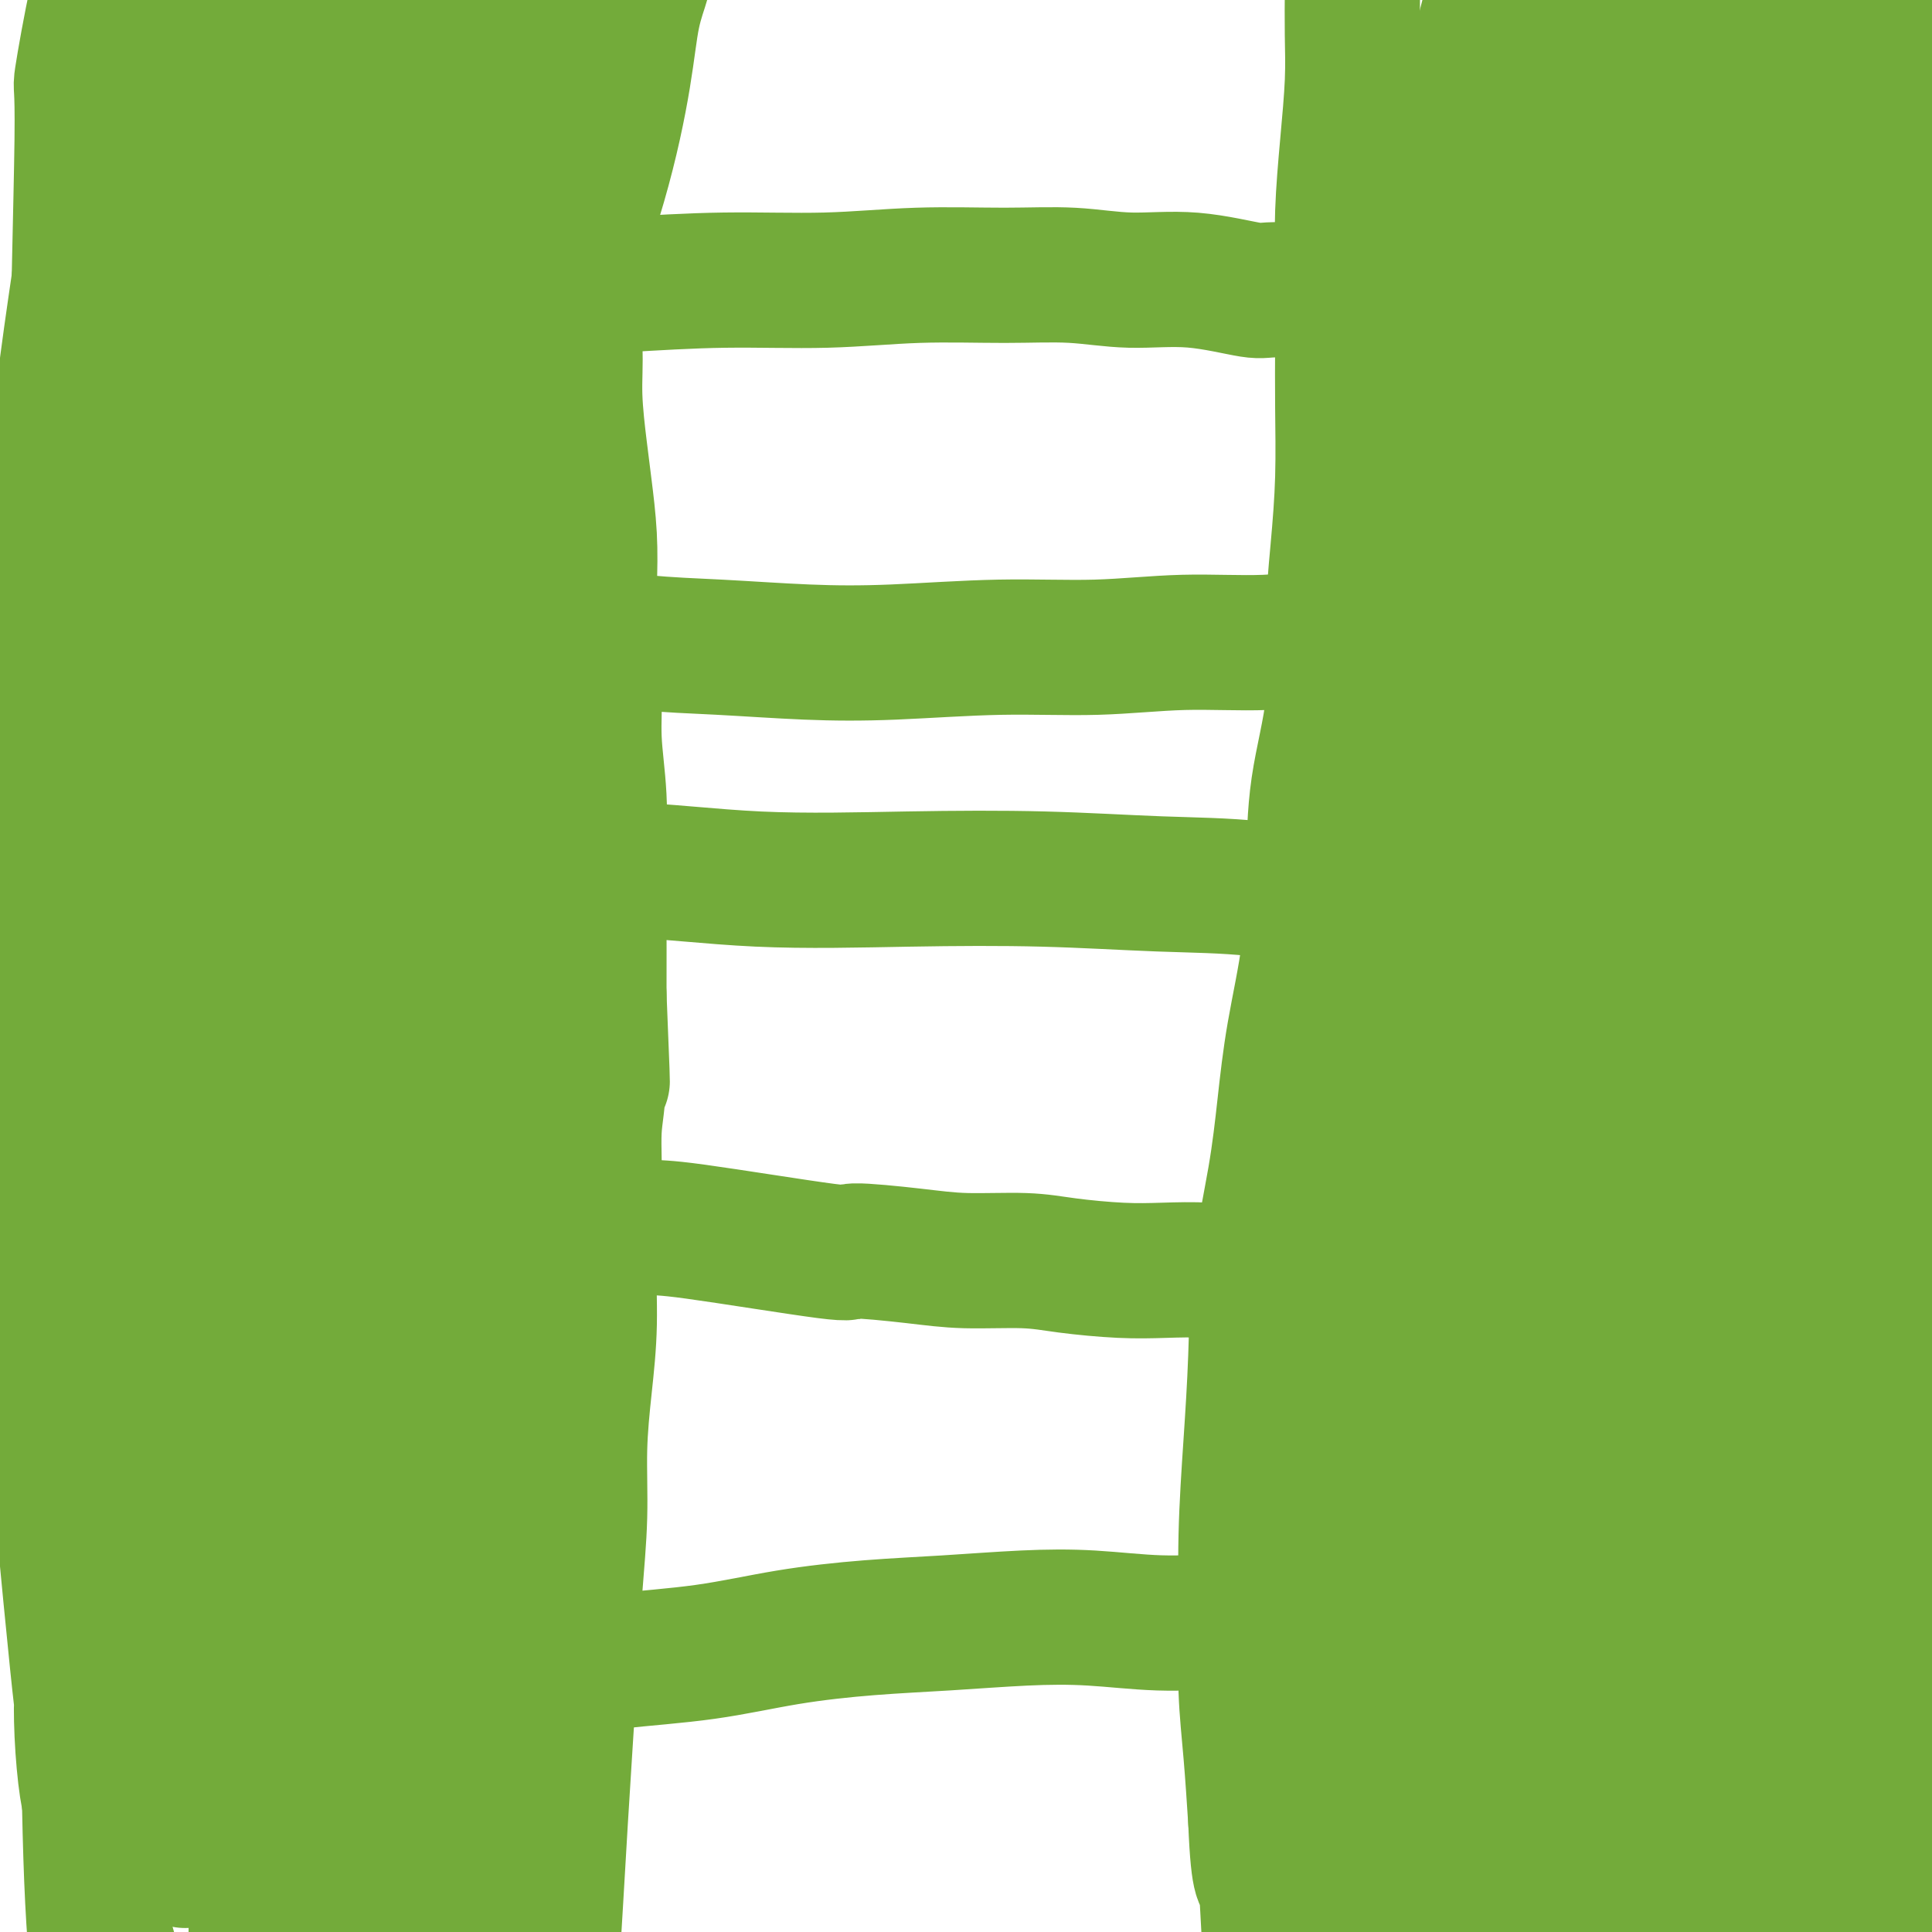 <svg viewBox='0 0 400 400' version='1.1' xmlns='http://www.w3.org/2000/svg' xmlns:xlink='http://www.w3.org/1999/xlink'><g fill='none' stroke='#73AB3A' stroke-width='28' stroke-linecap='round' stroke-linejoin='round'><path d='M115,-6c-0.006,0.175 -0.012,0.350 0,0c0.012,-0.350 0.042,-1.226 0,0c-0.042,1.226 -0.155,4.555 0,7c0.155,2.445 0.578,4.006 1,6c0.422,1.994 0.844,4.422 1,7c0.156,2.578 0.046,5.305 0,8c-0.046,2.695 -0.027,5.357 0,8c0.027,2.643 0.064,5.267 0,8c-0.064,2.733 -0.228,5.576 0,8c0.228,2.424 0.849,4.429 1,7c0.151,2.571 -0.167,5.709 0,9c0.167,3.291 0.819,6.736 1,10c0.181,3.264 -0.109,6.347 0,10c0.109,3.653 0.617,7.876 1,11c0.383,3.124 0.643,5.150 1,8c0.357,2.850 0.813,6.526 1,10c0.187,3.474 0.107,6.747 0,10c-0.107,3.253 -0.239,6.485 0,10c0.239,3.515 0.849,7.313 1,11c0.151,3.687 -0.156,7.264 0,11c0.156,3.736 0.774,7.630 1,12c0.226,4.370 0.061,9.215 0,13c-0.061,3.785 -0.017,6.510 0,11c0.017,4.490 0.009,10.745 0,17'/><path d='M124,206c1.375,33.412 0.312,10.940 0,5c-0.312,-5.940 0.127,4.650 0,11c-0.127,6.350 -0.821,8.461 -1,12c-0.179,3.539 0.158,8.506 0,13c-0.158,4.494 -0.812,8.516 -1,13c-0.188,4.484 0.090,9.430 0,14c-0.090,4.570 -0.549,8.763 -1,13c-0.451,4.237 -0.894,8.517 -1,13c-0.106,4.483 0.126,9.170 0,14c-0.126,4.830 -0.611,9.804 -1,15c-0.389,5.196 -0.681,10.614 -1,16c-0.319,5.386 -0.664,10.739 -1,16c-0.336,5.261 -0.665,10.429 -1,16c-0.335,5.571 -0.678,11.546 -1,17c-0.322,5.454 -0.622,10.387 -1,16c-0.378,5.613 -0.833,11.905 -1,16c-0.167,4.095 -0.046,5.993 0,12c0.046,6.007 0.016,16.123 0,22c-0.016,5.877 -0.018,7.516 0,10c0.018,2.484 0.057,5.814 0,9c-0.057,3.186 -0.212,6.228 0,9c0.212,2.772 0.789,5.274 1,7c0.211,1.726 0.057,2.675 0,4c-0.057,1.325 -0.015,3.024 0,4c0.015,0.976 0.004,1.228 0,2c-0.004,0.772 -0.001,2.063 0,3c0.001,0.937 0.000,1.522 0,2c-0.000,0.478 -0.000,0.851 0,1c0.000,0.149 0.000,0.075 0,0'/><path d='M280,-1c-0.002,0.183 -0.003,0.366 0,0c0.003,-0.366 0.011,-1.282 0,0c-0.011,1.282 -0.041,4.762 0,8c0.041,3.238 0.155,6.234 0,10c-0.155,3.766 -0.578,8.303 -1,13c-0.422,4.697 -0.845,9.555 -1,14c-0.155,4.445 -0.044,8.477 0,13c0.044,4.523 0.021,9.536 0,14c-0.021,4.464 -0.041,8.381 0,13c0.041,4.619 0.144,9.942 0,15c-0.144,5.058 -0.536,9.850 -1,15c-0.464,5.150 -1.001,10.659 -1,16c0.001,5.341 0.541,10.516 0,16c-0.541,5.484 -2.161,11.279 -3,17c-0.839,5.721 -0.895,11.368 -1,17c-0.105,5.632 -0.259,11.249 -1,17c-0.741,5.751 -2.068,11.636 -3,17c-0.932,5.364 -1.468,10.207 -2,15c-0.532,4.793 -1.061,9.536 -2,15c-0.939,5.464 -2.290,11.649 -3,18c-0.710,6.351 -0.779,12.868 -1,19c-0.221,6.132 -0.592,11.880 -1,18c-0.408,6.120 -0.852,12.612 -1,19c-0.148,6.388 0.002,12.671 0,18c-0.002,5.329 -0.154,9.704 0,14c0.154,4.296 0.616,8.513 1,13c0.384,4.487 0.692,9.243 1,14'/><path d='M260,377c0.575,14.357 1.513,11.251 2,13c0.487,1.749 0.523,8.355 1,13c0.477,4.645 1.396,7.330 2,11c0.604,3.670 0.895,8.327 1,12c0.105,3.673 0.024,6.362 0,10c-0.024,3.638 0.008,8.223 0,12c-0.008,3.777 -0.055,6.745 0,10c0.055,3.255 0.212,6.798 0,10c-0.212,3.202 -0.793,6.064 -1,9c-0.207,2.936 -0.040,5.948 0,9c0.040,3.052 -0.045,6.146 0,9c0.045,2.854 0.222,5.469 0,8c-0.222,2.531 -0.843,4.977 -1,7c-0.157,2.023 0.150,3.622 0,5c-0.150,1.378 -0.758,2.534 -1,4c-0.242,1.466 -0.117,3.241 0,4c0.117,0.759 0.228,0.502 0,4c-0.228,3.498 -0.793,10.752 -1,14c-0.207,3.248 -0.056,2.490 0,3c0.056,0.510 0.016,2.289 0,3c-0.016,0.711 -0.008,0.356 0,0'/><path d='M89,4c-0.078,0.317 -0.157,0.634 0,0c0.157,-0.634 0.549,-2.218 0,0c-0.549,2.218 -2.039,8.240 -3,14c-0.961,5.760 -1.394,11.260 -2,18c-0.606,6.740 -1.384,14.721 -2,23c-0.616,8.279 -1.069,16.858 -3,27c-1.931,10.142 -5.339,21.848 -8,34c-2.661,12.152 -4.575,24.750 -6,37c-1.425,12.250 -2.361,24.150 -4,36c-1.639,11.850 -3.982,23.649 -5,35c-1.018,11.351 -0.710,22.255 -1,33c-0.290,10.745 -1.178,21.330 -2,33c-0.822,11.670 -1.576,24.426 -2,36c-0.424,11.574 -0.516,21.966 0,31c0.516,9.034 1.641,16.709 2,24c0.359,7.291 -0.048,14.196 0,20c0.048,5.804 0.550,10.505 1,15c0.450,4.495 0.849,8.784 1,12c0.151,3.216 0.055,5.358 0,7c-0.055,1.642 -0.067,2.783 0,4c0.067,1.217 0.214,2.509 0,4c-0.214,1.491 -0.790,3.182 -1,4c-0.210,0.818 -0.055,0.763 0,1c0.055,0.237 0.010,0.766 0,1c-0.010,0.234 0.015,0.174 0,0c-0.015,-0.174 -0.070,-0.460 0,-1c0.070,-0.540 0.265,-1.332 0,-3c-0.265,-1.668 -0.988,-4.210 -1,-14c-0.012,-9.790 0.689,-26.828 2,-45c1.311,-18.172 3.232,-37.478 6,-57c2.768,-19.522 6.384,-39.261 10,-59'/><path d='M71,274c4.256,-27.441 6.896,-38.043 9,-49c2.104,-10.957 3.671,-22.268 6,-34c2.329,-11.732 5.418,-23.886 9,-38c3.582,-14.114 7.655,-30.187 11,-45c3.345,-14.813 5.962,-28.364 9,-40c3.038,-11.636 6.499,-21.355 9,-30c2.501,-8.645 4.043,-16.216 5,-22c0.957,-5.784 1.329,-9.782 2,-13c0.671,-3.218 1.642,-5.658 2,-7c0.358,-1.342 0.105,-1.588 0,-2c-0.105,-0.412 -0.062,-0.992 0,-1c0.062,-0.008 0.143,0.555 0,1c-0.143,0.445 -0.509,0.773 -1,2c-0.491,1.227 -1.106,3.351 -1,3c0.106,-0.351 0.933,-3.179 -7,22c-7.933,25.179 -24.627,78.366 -32,102c-7.373,23.634 -5.427,17.716 -6,25c-0.573,7.284 -3.665,27.770 -6,43c-2.335,15.230 -3.912,25.203 -5,36c-1.088,10.797 -1.687,22.418 -2,32c-0.313,9.582 -0.341,17.125 0,25c0.341,7.875 1.050,16.083 2,24c0.950,7.917 2.139,15.544 3,23c0.861,7.456 1.394,14.740 2,21c0.606,6.260 1.287,11.495 2,16c0.713,4.505 1.459,8.280 2,11c0.541,2.720 0.876,4.386 1,6c0.124,1.614 0.035,3.175 0,4c-0.035,0.825 -0.018,0.912 0,1'/><path d='M85,390c1.857,16.549 0.498,4.923 0,1c-0.498,-3.923 -0.136,-0.143 0,1c0.136,1.143 0.048,-0.349 0,-1c-0.048,-0.651 -0.054,-0.459 0,-1c0.054,-0.541 0.170,-1.815 0,-5c-0.170,-3.185 -0.624,-8.282 -1,-11c-0.376,-2.718 -0.673,-3.056 -1,-15c-0.327,-11.944 -0.682,-35.493 -1,-54c-0.318,-18.507 -0.598,-31.973 0,-51c0.598,-19.027 2.075,-43.615 3,-58c0.925,-14.385 1.298,-18.569 4,-36c2.702,-17.431 7.735,-48.111 10,-62c2.265,-13.889 1.763,-10.988 3,-16c1.237,-5.012 4.212,-17.937 6,-27c1.788,-9.063 2.390,-14.265 3,-19c0.610,-4.735 1.228,-9.003 2,-12c0.772,-2.997 1.698,-4.723 2,-6c0.302,-1.277 -0.018,-2.105 0,-3c0.018,-0.895 0.376,-1.859 0,1c-0.376,2.859 -1.486,9.539 -2,13c-0.514,3.461 -0.433,3.703 -3,13c-2.567,9.297 -7.784,27.648 -13,46'/><path d='M97,88c-4.744,19.229 -7.603,30.801 -10,49c-2.397,18.199 -4.332,43.026 -5,61c-0.668,17.974 -0.069,29.094 0,39c0.069,9.906 -0.390,18.599 0,28c0.390,9.401 1.631,19.511 3,29c1.369,9.489 2.866,18.358 4,26c1.134,7.642 1.904,14.058 3,21c1.096,6.942 2.517,14.411 4,20c1.483,5.589 3.028,9.299 4,13c0.972,3.701 1.372,7.392 2,11c0.628,3.608 1.483,7.132 2,10c0.517,2.868 0.694,5.080 1,7c0.306,1.920 0.739,3.546 1,5c0.261,1.454 0.348,2.734 0,2c-0.348,-0.734 -1.133,-3.484 -2,-7c-0.867,-3.516 -1.817,-7.798 -3,-13c-1.183,-5.202 -2.597,-11.322 -4,-23c-1.403,-11.678 -2.793,-28.913 -4,-44c-1.207,-15.087 -2.232,-28.025 -3,-40c-0.768,-11.975 -1.280,-22.987 -2,-34c-0.720,-11.013 -1.647,-22.028 -2,-29c-0.353,-6.972 -0.131,-9.901 0,-19c0.131,-9.099 0.172,-24.368 0,-33c-0.172,-8.632 -0.557,-10.628 0,-18c0.557,-7.372 2.057,-20.120 3,-31c0.943,-10.880 1.331,-19.891 2,-28c0.669,-8.109 1.620,-15.317 2,-20c0.380,-4.683 0.190,-6.842 0,-9'/><path d='M93,61c1.042,-16.179 0.148,-12.626 0,-14c-0.148,-1.374 0.449,-7.676 1,-13c0.551,-5.324 1.055,-9.670 2,-15c0.945,-5.330 2.330,-11.642 4,-18c1.670,-6.358 3.624,-12.761 5,-18c1.376,-5.239 2.172,-9.313 3,-12c0.828,-2.687 1.687,-3.985 2,-5c0.313,-1.015 0.080,-1.745 0,-2c-0.080,-0.255 -0.008,-0.033 0,0c0.008,0.033 -0.049,-0.123 0,0c0.049,0.123 0.203,0.525 0,1c-0.203,0.475 -0.762,1.022 -1,2c-0.238,0.978 -0.156,2.388 -1,6c-0.844,3.612 -2.615,9.426 -6,22c-3.385,12.574 -8.386,31.909 -12,44c-3.614,12.091 -5.843,16.937 -8,44c-2.157,27.063 -4.242,76.342 -5,97c-0.758,20.658 -0.188,12.696 1,17c1.188,4.304 2.994,20.875 5,33c2.006,12.125 4.214,19.803 6,28c1.786,8.197 3.152,16.914 5,24c1.848,7.086 4.180,12.542 6,18c1.820,5.458 3.129,10.917 4,16c0.871,5.083 1.305,9.788 2,14c0.695,4.212 1.650,7.930 2,11c0.350,3.070 0.094,5.491 0,8c-0.094,2.509 -0.025,5.105 0,7c0.025,1.895 0.007,3.087 0,4c-0.007,0.913 -0.002,1.547 0,2c0.002,0.453 0.001,0.727 0,1'/><path d='M108,363c0.609,7.052 0.130,1.184 0,-1c-0.130,-2.184 0.089,-0.682 0,-1c-0.089,-0.318 -0.485,-2.454 -1,-4c-0.515,-1.546 -1.150,-2.502 -3,-13c-1.850,-10.498 -4.916,-30.539 -6,-48c-1.084,-17.461 -0.186,-32.344 0,-46c0.186,-13.656 -0.340,-26.087 -1,-38c-0.660,-11.913 -1.456,-23.308 -2,-33c-0.544,-9.692 -0.837,-17.680 -1,-25c-0.163,-7.320 -0.195,-13.972 0,-20c0.195,-6.028 0.619,-11.434 1,-18c0.381,-6.566 0.720,-14.293 2,-22c1.280,-7.707 3.503,-15.395 5,-22c1.497,-6.605 2.269,-12.128 3,-17c0.731,-4.872 1.421,-9.092 2,-12c0.579,-2.908 1.046,-4.505 2,-7c0.954,-2.495 2.397,-5.887 3,-7c0.603,-1.113 0.368,0.052 0,1c-0.368,0.948 -0.869,1.679 -1,3c-0.131,1.321 0.110,3.231 0,5c-0.110,1.769 -0.569,3.395 -3,12c-2.431,8.605 -6.835,24.187 -11,41c-4.165,16.813 -8.092,34.857 -11,50c-2.908,15.143 -4.799,27.386 -6,41c-1.201,13.614 -1.714,28.597 -3,42c-1.286,13.403 -3.346,25.224 -4,37c-0.654,11.776 0.099,23.507 1,34c0.901,10.493 1.951,19.746 3,29'/><path d='M77,324c0.971,13.865 1.398,17.028 2,22c0.602,4.972 1.378,11.753 2,18c0.622,6.247 1.091,11.960 1,17c-0.091,5.040 -0.743,9.407 -1,13c-0.257,3.593 -0.121,6.414 0,9c0.121,2.586 0.225,4.938 0,6c-0.225,1.062 -0.780,0.833 -1,1c-0.220,0.167 -0.106,0.731 0,1c0.106,0.269 0.205,0.245 0,0c-0.205,-0.245 -0.715,-0.710 -2,-2c-1.285,-1.290 -3.347,-3.406 -5,-6c-1.653,-2.594 -2.897,-5.667 -6,-18c-3.103,-12.333 -8.064,-33.927 -12,-51c-3.936,-17.073 -6.849,-29.624 -9,-47c-2.151,-17.376 -3.542,-39.578 -5,-56c-1.458,-16.422 -2.983,-27.065 -1,-55c1.983,-27.935 7.475,-73.163 10,-92c2.525,-18.837 2.085,-11.283 3,-14c0.915,-2.717 3.185,-15.705 5,-25c1.815,-9.295 3.173,-14.897 4,-21c0.827,-6.103 1.121,-12.708 2,-18c0.879,-5.292 2.341,-9.272 3,-13c0.659,-3.728 0.514,-7.203 0,-9c-0.514,-1.797 -1.398,-1.916 -2,-2c-0.602,-0.084 -0.924,-0.132 -1,0c-0.076,0.132 0.093,0.444 0,1c-0.093,0.556 -0.448,1.355 -1,3c-0.552,1.645 -1.303,4.135 -2,6c-0.697,1.865 -1.342,3.104 -4,10c-2.658,6.896 -7.329,19.448 -12,32'/><path d='M45,34c-6.253,19.325 -11.884,41.638 -16,59c-4.116,17.362 -6.715,29.772 -8,45c-1.285,15.228 -1.254,33.275 -2,50c-0.746,16.725 -2.268,32.128 -3,46c-0.732,13.872 -0.674,26.213 0,36c0.674,9.787 1.963,17.021 4,24c2.037,6.979 4.823,13.701 7,21c2.177,7.299 3.746,15.173 5,22c1.254,6.827 2.191,12.608 3,18c0.809,5.392 1.488,10.395 2,14c0.512,3.605 0.856,5.813 1,8c0.144,2.187 0.087,4.355 0,5c-0.087,0.645 -0.205,-0.232 0,1c0.205,1.232 0.733,4.572 0,0c-0.733,-4.572 -2.725,-17.058 -4,-27c-1.275,-9.942 -1.832,-17.341 -3,-29c-1.168,-11.659 -2.948,-27.578 -4,-44c-1.052,-16.422 -1.376,-33.349 -2,-55c-0.624,-21.651 -1.549,-48.028 -2,-65c-0.451,-16.972 -0.429,-24.539 0,-34c0.429,-9.461 1.264,-20.817 2,-32c0.736,-11.183 1.374,-22.192 2,-34c0.626,-11.808 1.239,-24.413 2,-34c0.761,-9.587 1.668,-16.154 2,-22c0.332,-5.846 0.089,-10.969 0,-15c-0.089,-4.031 -0.024,-6.970 0,-9c0.024,-2.030 0.007,-3.151 0,-4c-0.007,-0.849 -0.003,-1.424 0,-2'/><path d='M31,-23c0.785,-28.695 -1.254,-7.434 -2,0c-0.746,7.434 -0.200,1.040 0,-1c0.200,-2.040 0.055,0.276 0,1c-0.055,0.724 -0.019,-0.142 0,0c0.019,0.142 0.022,1.293 0,2c-0.022,0.707 -0.068,0.971 0,2c0.068,1.029 0.249,2.823 0,5c-0.249,2.177 -0.930,4.738 -2,8c-1.070,3.262 -2.530,7.225 -4,16c-1.470,8.775 -2.951,22.360 -5,37c-2.049,14.640 -4.668,30.333 -6,46c-1.332,15.667 -1.378,31.307 -2,46c-0.622,14.693 -1.819,28.440 -2,42c-0.181,13.560 0.656,26.933 1,40c0.344,13.067 0.197,25.827 0,33c-0.197,7.173 -0.442,8.760 1,26c1.442,17.240 4.573,50.132 6,64c1.427,13.868 1.152,8.712 1,8c-0.152,-0.712 -0.181,3.021 0,7c0.181,3.979 0.572,8.205 1,11c0.428,2.795 0.893,4.160 1,6c0.107,1.840 -0.142,4.154 0,7c0.142,2.846 0.677,6.223 1,9c0.323,2.777 0.434,4.954 1,7c0.566,2.046 1.588,3.960 2,7c0.412,3.040 0.213,7.207 0,10c-0.213,2.793 -0.442,4.214 0,6c0.442,1.786 1.555,3.939 2,6c0.445,2.061 0.223,4.031 0,6'/><path d='M25,434c2.320,24.606 0.621,9.122 0,4c-0.621,-5.122 -0.165,0.118 0,2c0.165,1.882 0.038,0.406 0,0c-0.038,-0.406 0.012,0.259 0,0c-0.012,-0.259 -0.087,-1.443 0,-2c0.087,-0.557 0.336,-0.489 0,-2c-0.336,-1.511 -1.257,-4.601 -2,-8c-0.743,-3.399 -1.308,-7.106 -2,-13c-0.692,-5.894 -1.511,-13.976 -2,-26c-0.489,-12.024 -0.648,-27.992 -1,-41c-0.352,-13.008 -0.896,-23.056 -1,-33c-0.104,-9.944 0.234,-19.784 0,-30c-0.234,-10.216 -1.038,-20.808 -1,-31c0.038,-10.192 0.919,-19.985 1,-30c0.081,-10.015 -0.639,-20.254 -1,-31c-0.361,-10.746 -0.362,-22.000 0,-33c0.362,-11.000 1.087,-21.745 1,-32c-0.087,-10.255 -0.984,-20.018 -1,-39c-0.016,-18.982 0.851,-47.182 1,-60c0.149,-12.818 -0.419,-10.252 0,-13c0.419,-2.748 1.825,-10.810 3,-16c1.175,-5.190 2.119,-7.510 3,-10c0.881,-2.490 1.700,-5.151 2,-7c0.300,-1.849 0.080,-2.887 0,-4c-0.080,-1.113 -0.022,-2.300 0,-3c0.022,-0.700 0.006,-0.914 0,-1c-0.006,-0.086 -0.003,-0.043 0,0'/><path d='M25,-25c1.238,-6.137 0.334,-0.980 0,1c-0.334,1.980 -0.099,0.782 0,1c0.099,0.218 0.062,1.851 0,3c-0.062,1.149 -0.149,1.813 0,3c0.149,1.187 0.533,2.897 0,6c-0.533,3.103 -1.983,7.600 -2,14c-0.017,6.400 1.400,14.702 2,24c0.600,9.298 0.385,19.591 0,31c-0.385,11.409 -0.940,23.933 -2,37c-1.060,13.067 -2.626,26.675 -4,39c-1.374,12.325 -2.556,23.367 -3,35c-0.444,11.633 -0.150,23.858 0,35c0.150,11.142 0.155,21.202 0,31c-0.155,9.798 -0.471,19.335 0,28c0.471,8.665 1.727,16.459 3,24c1.273,7.541 2.562,14.828 4,21c1.438,6.172 3.027,11.228 4,16c0.973,4.772 1.332,9.260 2,13c0.668,3.740 1.647,6.731 2,9c0.353,2.269 0.082,3.817 0,5c-0.082,1.183 0.025,2.000 0,2c-0.025,0.000 -0.183,-0.817 0,-1c0.183,-0.183 0.708,0.267 1,-3c0.292,-3.267 0.351,-10.251 0,-10c-0.351,0.251 -1.111,7.739 2,-14c3.111,-21.739 10.091,-72.703 15,-104c4.909,-31.297 7.745,-42.926 11,-57c3.255,-14.074 6.930,-30.593 11,-44c4.070,-13.407 8.535,-23.704 13,-34'/><path d='M84,86c5.523,-16.638 7.330,-19.234 10,-26c2.670,-6.766 6.204,-17.702 8,-23c1.796,-5.298 1.854,-4.957 4,-11c2.146,-6.043 6.380,-18.470 8,-25c1.620,-6.530 0.625,-7.165 0,-8c-0.625,-0.835 -0.881,-1.871 -1,-2c-0.119,-0.129 -0.100,0.650 0,1c0.100,0.350 0.282,0.272 0,1c-0.282,0.728 -1.029,2.263 -2,4c-0.971,1.737 -2.167,3.678 -3,6c-0.833,2.322 -1.302,5.026 -3,9c-1.698,3.974 -4.625,9.219 -7,15c-2.375,5.781 -4.198,12.097 -7,24c-2.802,11.903 -6.584,29.394 -10,40c-3.416,10.606 -6.467,14.327 -10,39c-3.533,24.673 -7.549,70.299 -9,87c-1.451,16.701 -0.339,4.479 0,2c0.339,-2.479 -0.097,4.787 0,11c0.097,6.213 0.727,11.375 1,16c0.273,4.625 0.188,8.713 1,13c0.812,4.287 2.522,8.773 3,12c0.478,3.227 -0.277,5.194 0,7c0.277,1.806 1.584,3.450 2,5c0.416,1.550 -0.060,3.004 0,4c0.060,0.996 0.657,1.532 1,2c0.343,0.468 0.432,0.868 1,1c0.568,0.132 1.614,-0.003 2,0c0.386,0.003 0.110,0.144 0,0c-0.110,-0.144 -0.055,-0.572 0,-1'/><path d='M73,289c0.668,-0.402 0.337,-2.406 0,-6c-0.337,-3.594 -0.679,-8.777 0,-22c0.679,-13.223 2.380,-34.484 4,-52c1.620,-17.516 3.160,-31.286 5,-45c1.840,-13.714 3.982,-27.374 6,-39c2.018,-11.626 3.913,-21.220 5,-30c1.087,-8.780 1.365,-16.745 2,-24c0.635,-7.255 1.627,-13.798 2,-19c0.373,-5.202 0.126,-9.061 0,-12c-0.126,-2.939 -0.133,-4.959 0,-7c0.133,-2.041 0.405,-4.105 0,-6c-0.405,-1.895 -1.488,-3.621 -2,-5c-0.512,-1.379 -0.455,-2.409 -1,-3c-0.545,-0.591 -1.693,-0.742 -2,-1c-0.307,-0.258 0.228,-0.624 -1,3c-1.228,3.624 -4.218,11.239 -7,19c-2.782,7.761 -5.358,15.668 -8,27c-2.642,11.332 -5.352,26.088 -7,38c-1.648,11.912 -2.233,20.980 -2,31c0.233,10.020 1.285,20.991 2,31c0.715,10.009 1.093,19.057 2,27c0.907,7.943 2.343,14.782 4,21c1.657,6.218 3.537,11.816 5,17c1.463,5.184 2.511,9.955 4,14c1.489,4.045 3.420,7.362 5,10c1.580,2.638 2.810,4.595 4,6c1.190,1.405 2.340,2.259 3,3c0.660,0.741 0.830,1.371 1,2'/><path d='M97,267c2.453,3.365 2.084,1.277 2,0c-0.084,-1.277 0.116,-1.744 0,-2c-0.116,-0.256 -0.548,-0.303 -1,-1c-0.452,-0.697 -0.924,-2.046 -2,-12c-1.076,-9.954 -2.754,-28.512 -3,-44c-0.246,-15.488 0.942,-27.905 2,-40c1.058,-12.095 1.986,-23.868 3,-34c1.014,-10.132 2.113,-18.623 3,-26c0.887,-7.377 1.562,-13.640 2,-19c0.438,-5.360 0.639,-9.818 1,-14c0.361,-4.182 0.881,-8.089 1,-11c0.119,-2.911 -0.165,-4.825 0,-6c0.165,-1.175 0.778,-1.610 1,-3c0.222,-1.390 0.052,-3.736 0,-4c-0.052,-0.264 0.013,1.554 0,-1c-0.013,-2.554 -0.103,-9.482 -1,1c-0.897,10.482 -2.602,38.372 -4,53c-1.398,14.628 -2.491,15.994 -3,33c-0.509,17.006 -0.434,49.652 0,63c0.434,13.348 1.226,7.397 2,7c0.774,-0.397 1.531,4.761 2,8c0.469,3.239 0.652,4.559 1,6c0.348,1.441 0.863,3.003 1,4c0.137,0.997 -0.104,1.428 0,2c0.104,0.572 0.552,1.286 1,2'/><path d='M105,229c1.083,4.732 0.290,2.063 0,1c-0.290,-1.063 -0.078,-0.520 0,0c0.078,0.520 0.021,1.016 0,1c-0.021,-0.016 -0.006,-0.543 0,-1c0.006,-0.457 0.002,-0.845 0,-1c-0.002,-0.155 -0.001,-0.078 0,0'/><path d='M358,14c0.063,-0.099 0.126,-0.198 0,0c-0.126,0.198 -0.441,0.692 0,0c0.441,-0.692 1.637,-2.570 0,0c-1.637,2.570 -6.107,9.590 -10,17c-3.893,7.410 -7.210,15.212 -11,25c-3.790,9.788 -8.052,21.563 -10,27c-1.948,5.437 -1.581,4.536 -4,13c-2.419,8.464 -7.625,26.294 -10,38c-2.375,11.706 -1.918,17.289 -2,24c-0.082,6.711 -0.701,14.552 -1,22c-0.299,7.448 -0.276,14.504 0,22c0.276,7.496 0.806,15.434 1,23c0.194,7.566 0.052,14.762 0,23c-0.052,8.238 -0.014,17.520 0,26c0.014,8.480 0.004,16.159 0,23c-0.004,6.841 -0.001,12.844 0,18c0.001,5.156 -0.000,9.464 0,14c0.000,4.536 0.001,9.300 0,13c-0.001,3.700 -0.004,6.338 0,9c0.004,2.662 0.015,5.350 0,7c-0.015,1.650 -0.058,2.262 0,3c0.058,0.738 0.215,1.601 0,2c-0.215,0.399 -0.804,0.332 -1,0c-0.196,-0.332 -0.000,-0.931 0,-1c0.000,-0.069 -0.195,0.392 0,-1c0.195,-1.392 0.779,-4.638 1,-13c0.221,-8.362 0.079,-21.840 0,-37c-0.079,-15.160 -0.093,-32.002 0,-48c0.093,-15.998 0.294,-31.153 0,-46c-0.294,-14.847 -1.084,-29.385 0,-45c1.084,-15.615 4.042,-32.308 7,-49'/><path d='M318,123c4.043,-29.375 10.649,-78.311 13,-99c2.351,-20.689 0.447,-13.130 0,-17c-0.447,-3.870 0.562,-19.169 1,-25c0.438,-5.831 0.303,-2.194 0,-1c-0.303,1.194 -0.775,-0.057 -1,0c-0.225,0.057 -0.202,1.420 0,2c0.202,0.580 0.585,0.376 -1,5c-1.585,4.624 -5.138,14.077 -6,17c-0.862,2.923 0.966,-0.683 -2,12c-2.966,12.683 -10.728,41.657 -16,62c-5.272,20.343 -8.056,32.056 -11,46c-2.944,13.944 -6.047,30.118 -8,44c-1.953,13.882 -2.754,25.472 -3,36c-0.246,10.528 0.064,19.993 0,29c-0.064,9.007 -0.502,17.557 0,26c0.502,8.443 1.945,16.779 3,25c1.055,8.221 1.723,16.329 2,22c0.277,5.671 0.165,8.907 2,20c1.835,11.093 5.619,30.044 7,39c1.381,8.956 0.360,7.916 0,9c-0.360,1.084 -0.058,4.292 0,6c0.058,1.708 -0.126,1.917 0,3c0.126,1.083 0.563,3.042 1,5'/><path d='M299,389c2.321,20.126 0.622,5.940 0,1c-0.622,-4.940 -0.167,-0.635 0,1c0.167,1.635 0.047,0.601 0,1c-0.047,0.399 -0.022,2.231 0,-2c0.022,-4.231 0.040,-14.527 0,-29c-0.040,-14.473 -0.138,-33.124 -1,-51c-0.862,-17.876 -2.487,-34.976 -4,-52c-1.513,-17.024 -2.912,-33.971 -4,-50c-1.088,-16.029 -1.863,-31.139 -2,-45c-0.137,-13.861 0.364,-26.473 1,-37c0.636,-10.527 1.406,-18.970 2,-27c0.594,-8.030 1.011,-15.648 2,-23c0.989,-7.352 2.549,-14.440 4,-21c1.451,-6.560 2.791,-12.594 4,-18c1.209,-5.406 2.286,-10.185 3,-14c0.714,-3.815 1.067,-6.667 2,-11c0.933,-4.333 2.448,-10.149 3,-12c0.552,-1.851 0.140,0.261 0,1c-0.140,0.739 -0.008,0.105 0,0c0.008,-0.105 -0.107,0.320 0,2c0.107,1.680 0.436,4.616 0,11c-0.436,6.384 -1.637,16.216 -3,28c-1.363,11.784 -2.889,25.520 -5,40c-2.111,14.480 -4.809,29.703 -7,45c-2.191,15.297 -3.876,30.667 -5,45c-1.124,14.333 -1.687,27.628 -2,40c-0.313,12.372 -0.375,23.821 0,34c0.375,10.179 1.188,19.090 2,28'/><path d='M289,274c0.276,20.977 0.967,22.419 2,28c1.033,5.581 2.409,15.300 3,24c0.591,8.700 0.396,16.380 1,24c0.604,7.620 2.008,15.178 3,22c0.992,6.822 1.572,12.906 2,18c0.428,5.094 0.703,9.198 1,13c0.297,3.802 0.614,7.301 1,10c0.386,2.699 0.840,4.600 1,6c0.160,1.400 0.026,2.301 0,3c-0.026,0.699 0.055,1.195 0,1c-0.055,-0.195 -0.247,-1.082 0,-2c0.247,-0.918 0.931,-1.866 1,-8c0.069,-6.134 -0.478,-17.454 0,-35c0.478,-17.546 1.982,-41.316 2,-54c0.018,-12.684 -1.450,-14.280 0,-54c1.450,-39.720 5.817,-117.563 8,-149c2.183,-31.437 2.180,-16.467 3,-18c0.820,-1.533 2.463,-19.568 4,-32c1.537,-12.432 2.968,-19.261 4,-27c1.032,-7.739 1.663,-16.389 2,-23c0.337,-6.611 0.378,-11.183 1,-16c0.622,-4.817 1.823,-9.880 2,-13c0.177,-3.120 -0.671,-4.297 -1,-6c-0.329,-1.703 -0.140,-3.931 0,-5c0.140,-1.069 0.230,-0.980 0,-1c-0.230,-0.020 -0.780,-0.149 -1,0c-0.220,0.149 -0.110,0.574 0,1'/><path d='M328,-19c-0.387,-1.415 -0.355,0.549 -1,2c-0.645,1.451 -1.968,2.389 -4,6c-2.032,3.611 -4.774,9.896 -8,21c-3.226,11.104 -6.936,27.026 -11,42c-4.064,14.974 -8.481,28.999 -12,45c-3.519,16.001 -6.140,33.977 -8,51c-1.860,17.023 -2.957,33.094 -4,47c-1.043,13.906 -2.031,25.646 -2,37c0.031,11.354 1.079,22.323 2,33c0.921,10.677 1.713,21.062 3,30c1.287,8.938 3.069,16.429 4,24c0.931,7.571 1.011,15.223 2,22c0.989,6.777 2.888,12.681 4,18c1.112,5.319 1.437,10.053 2,15c0.563,4.947 1.362,10.105 2,14c0.638,3.895 1.114,6.526 1,12c-0.114,5.474 -0.819,13.792 -1,17c-0.181,3.208 0.162,1.308 0,1c-0.162,-0.308 -0.828,0.976 -1,2c-0.172,1.024 0.150,1.787 0,2c-0.150,0.213 -0.772,-0.122 -1,0c-0.228,0.122 -0.063,0.703 0,1c0.063,0.297 0.024,0.309 0,0c-0.024,-0.309 -0.032,-0.938 0,-1c0.032,-0.062 0.105,0.445 -2,-8c-2.105,-8.445 -6.389,-25.841 -9,-44c-2.611,-18.159 -3.549,-37.081 -4,-55c-0.451,-17.919 -0.415,-34.834 0,-50c0.415,-15.166 1.207,-28.583 2,-42'/><path d='M282,223c0.924,-20.353 2.234,-25.237 4,-32c1.766,-6.763 3.988,-15.407 5,-21c1.012,-5.593 0.815,-8.135 1,-10c0.185,-1.865 0.752,-3.051 1,-4c0.248,-0.949 0.175,-1.659 0,-2c-0.175,-0.341 -0.454,-0.313 -1,0c-0.546,0.313 -1.360,0.909 -2,2c-0.640,1.091 -1.106,2.675 -2,5c-0.894,2.325 -2.217,5.391 -4,17c-1.783,11.609 -4.026,31.763 -6,49c-1.974,17.237 -3.678,31.558 -5,46c-1.322,14.442 -2.264,29.005 -3,42c-0.736,12.995 -1.268,24.422 -1,36c0.268,11.578 1.336,23.306 2,29c0.664,5.694 0.923,5.354 2,12c1.077,6.646 2.972,20.276 4,26c1.028,5.724 1.189,3.540 2,7c0.811,3.460 2.273,12.565 3,17c0.727,4.435 0.718,4.201 1,4c0.282,-0.201 0.854,-0.369 1,0c0.146,0.369 -0.136,1.276 0,0c0.136,-1.276 0.688,-4.734 0,-1c-0.688,3.734 -2.617,14.659 0,-1c2.617,-15.659 9.779,-57.902 13,-78c3.221,-20.098 2.501,-18.050 3,-21c0.499,-2.950 2.217,-10.898 4,-23c1.783,-12.102 3.633,-28.357 7,-44c3.367,-15.643 8.253,-30.673 12,-44c3.747,-13.327 6.356,-24.951 9,-36c2.644,-11.049 5.322,-21.525 8,-32'/><path d='M340,166c6.381,-22.866 7.832,-24.033 10,-30c2.168,-5.967 5.051,-16.736 7,-26c1.949,-9.264 2.963,-17.025 4,-24c1.037,-6.975 2.096,-13.165 3,-19c0.904,-5.835 1.654,-11.314 2,-16c0.346,-4.686 0.287,-8.579 0,-12c-0.287,-3.421 -0.804,-6.369 -1,-8c-0.196,-1.631 -0.072,-1.945 0,-2c0.072,-0.055 0.091,0.148 0,1c-0.091,0.852 -0.294,2.352 0,6c0.294,3.648 1.084,9.443 1,19c-0.084,9.557 -1.042,22.877 -2,37c-0.958,14.123 -1.914,29.049 -3,43c-1.086,13.951 -2.301,26.927 -3,42c-0.699,15.073 -0.883,32.245 -1,41c-0.117,8.755 -0.168,9.095 0,34c0.168,24.905 0.556,74.377 1,95c0.444,20.623 0.945,12.397 1,11c0.055,-1.397 -0.335,4.034 0,10c0.335,5.966 1.395,12.468 2,17c0.605,4.532 0.753,7.094 1,9c0.247,1.906 0.592,3.154 1,5c0.408,1.846 0.880,4.288 1,6c0.120,1.712 -0.111,2.694 0,4c0.111,1.306 0.566,2.936 1,4c0.434,1.064 0.848,1.564 1,2c0.152,0.436 0.041,0.810 0,1c-0.041,0.190 -0.012,0.197 0,0c0.012,-0.197 0.006,-0.599 0,-1'/><path d='M366,415c1.071,6.510 0.249,-0.714 -2,-14c-2.249,-13.286 -5.926,-32.632 -9,-51c-3.074,-18.368 -5.546,-35.757 -6,-51c-0.454,-15.243 1.108,-28.341 2,-42c0.892,-13.659 1.112,-27.878 2,-41c0.888,-13.122 2.442,-25.147 4,-36c1.558,-10.853 3.120,-20.532 5,-29c1.880,-8.468 4.077,-15.723 6,-22c1.923,-6.277 3.572,-11.576 5,-16c1.428,-4.424 2.634,-7.975 4,-11c1.366,-3.025 2.892,-5.526 4,-7c1.108,-1.474 1.799,-1.923 2,-2c0.201,-0.077 -0.086,0.216 0,0c0.086,-0.216 0.545,-0.943 1,2c0.455,2.943 0.904,9.554 2,9c1.096,-0.554 2.838,-8.273 2,24c-0.838,32.273 -4.257,104.537 -5,139c-0.743,34.463 1.192,31.124 2,30c0.808,-1.124 0.491,-0.032 1,8c0.509,8.032 1.843,23.005 3,33c1.157,9.995 2.137,15.014 3,21c0.863,5.986 1.608,12.941 2,19c0.392,6.059 0.430,11.222 1,16c0.570,4.778 1.672,9.173 2,13c0.328,3.827 -0.118,7.088 0,9c0.118,1.912 0.801,2.476 1,3c0.199,0.524 -0.086,1.007 0,2c0.086,0.993 0.543,2.497 1,4'/><path d='M399,425c3.685,34.245 4.896,40.857 0,-3c-4.896,-43.857 -15.899,-138.185 -20,-176c-4.101,-37.815 -1.299,-19.118 0,-23c1.299,-3.882 1.097,-30.342 1,-41c-0.097,-10.658 -0.087,-5.514 2,-17c2.087,-11.486 6.252,-39.602 9,-55c2.748,-15.398 4.078,-18.079 6,-23c1.922,-4.921 4.435,-12.082 6,-18c1.565,-5.918 2.183,-10.595 3,-15c0.817,-4.405 1.835,-8.540 2,-9c0.165,-0.460 -0.523,2.753 0,-3c0.523,-5.753 2.255,-20.474 0,0c-2.255,20.474 -8.498,76.142 -11,101c-2.502,24.858 -1.263,18.904 -1,20c0.263,1.096 -0.452,9.241 -1,21c-0.548,11.759 -0.930,27.131 -1,40c-0.070,12.869 0.173,23.234 1,33c0.827,9.766 2.240,18.933 3,28c0.760,9.067 0.869,18.035 2,26c1.131,7.965 3.284,14.927 4,21c0.716,6.073 -0.004,11.257 0,16c0.004,4.743 0.733,9.044 1,13c0.267,3.956 0.072,7.565 0,11c-0.072,3.435 -0.021,6.696 0,9c0.021,2.304 0.010,3.652 0,5'/><path d='M405,386c0.177,8.633 0.118,3.216 0,1c-0.118,-2.216 -0.296,-1.231 0,0c0.296,1.231 1.064,2.707 -1,-5c-2.064,-7.707 -6.962,-24.598 -11,-42c-4.038,-17.402 -7.215,-35.315 -9,-53c-1.785,-17.685 -2.177,-35.141 -2,-50c0.177,-14.859 0.924,-27.121 2,-40c1.076,-12.879 2.482,-26.374 4,-39c1.518,-12.626 3.150,-24.382 4,-35c0.850,-10.618 0.919,-20.097 2,-29c1.081,-8.903 3.172,-17.228 5,-25c1.828,-7.772 3.391,-14.989 4,-21c0.609,-6.011 0.264,-10.816 0,-15c-0.264,-4.184 -0.445,-7.748 0,-11c0.445,-3.252 1.517,-6.194 2,-8c0.483,-1.806 0.377,-2.477 0,-3c-0.377,-0.523 -1.026,-0.899 -1,-1c0.026,-0.101 0.727,0.074 1,0c0.273,-0.074 0.120,-0.396 0,0c-0.120,0.396 -0.205,1.511 0,3c0.205,1.489 0.700,3.351 0,12c-0.700,8.649 -2.594,24.084 -4,33c-1.406,8.916 -2.324,11.312 -4,41c-1.676,29.688 -4.109,86.669 -5,109c-0.891,22.331 -0.240,10.012 0,9c0.240,-1.012 0.069,9.282 0,15c-0.069,5.718 -0.034,6.859 0,8'/><path d='M392,240c-0.951,23.527 -0.828,11.845 -1,8c-0.172,-3.845 -0.639,0.147 -1,2c-0.361,1.853 -0.616,1.566 -1,1c-0.384,-0.566 -0.898,-1.412 -4,-7c-3.102,-5.588 -8.793,-15.918 -13,-27c-4.207,-11.082 -6.932,-22.917 -8,-34c-1.068,-11.083 -0.481,-21.414 0,-33c0.481,-11.586 0.856,-24.427 2,-36c1.144,-11.573 3.059,-21.877 5,-32c1.941,-10.123 3.909,-20.066 6,-29c2.091,-8.934 4.305,-16.859 6,-24c1.695,-7.141 2.870,-13.499 4,-19c1.130,-5.501 2.214,-10.144 3,-14c0.786,-3.856 1.274,-6.925 2,-10c0.726,-3.075 1.688,-6.154 2,-9c0.312,-2.846 -0.028,-5.457 0,-7c0.028,-1.543 0.423,-2.018 0,-2c-0.423,0.018 -1.663,0.530 0,-2c1.663,-2.530 6.229,-8.101 5,24c-1.229,32.101 -8.254,101.873 -11,132c-2.746,30.127 -1.213,20.608 -2,25c-0.787,4.392 -3.893,22.696 -7,41'/><path d='M379,188c-1.649,6.228 -2.273,1.298 -2,0c0.273,-1.298 1.442,1.036 0,-1c-1.442,-2.036 -5.496,-8.444 -9,-16c-3.504,-7.556 -6.458,-16.262 -8,-28c-1.542,-11.738 -1.671,-26.509 -2,-35c-0.329,-8.491 -0.860,-10.703 -1,-19c-0.140,-8.297 0.109,-22.680 0,-37c-0.109,-14.320 -0.575,-28.575 -1,-37c-0.425,-8.425 -0.809,-11.018 -1,-14c-0.191,-2.982 -0.187,-6.352 0,-9c0.187,-2.648 0.559,-4.572 1,-6c0.441,-1.428 0.953,-2.358 1,-3c0.047,-0.642 -0.371,-0.996 0,-2c0.371,-1.004 1.532,-2.658 2,-2c0.468,0.658 0.244,3.627 0,0c-0.244,-3.627 -0.508,-13.851 1,0c1.508,13.851 4.787,51.776 6,69c1.213,17.224 0.362,13.748 0,20c-0.362,6.252 -0.233,22.232 0,33c0.233,10.768 0.570,16.324 1,22c0.430,5.676 0.953,11.472 1,16c0.047,4.528 -0.382,7.788 0,11c0.382,3.212 1.577,6.376 2,9c0.423,2.624 0.075,4.706 0,6c-0.075,1.294 0.121,1.798 0,2c-0.121,0.202 -0.561,0.101 -1,0'/><path d='M369,167c0.417,18.004 -0.041,3.514 -1,-6c-0.959,-9.514 -2.420,-14.051 -4,-25c-1.580,-10.949 -3.279,-28.311 -3,-45c0.279,-16.689 2.536,-32.705 5,-47c2.464,-14.295 5.137,-26.871 7,-37c1.863,-10.129 2.917,-17.813 4,-23c1.083,-5.187 2.194,-7.877 2,-10c-0.194,-2.123 -1.694,-3.678 -2,-4c-0.306,-0.322 0.583,0.589 0,2c-0.583,1.411 -2.638,3.323 -5,9c-2.362,5.677 -5.029,15.118 -8,29c-2.971,13.882 -6.244,32.206 -9,49c-2.756,16.794 -4.995,32.057 -7,47c-2.005,14.943 -3.778,29.565 -5,37c-1.222,7.435 -1.895,7.684 -3,28c-1.105,20.316 -2.642,60.701 -3,77c-0.358,16.299 0.464,8.513 1,9c0.536,0.487 0.785,9.247 1,14c0.215,4.753 0.397,5.499 1,7c0.603,1.501 1.626,3.756 2,5c0.374,1.244 0.100,1.477 0,2c-0.100,0.523 -0.027,1.337 0,2c0.027,0.663 0.007,1.176 0,2c-0.007,0.824 -0.002,1.958 0,3c0.002,1.042 0.001,1.991 0,3c-0.001,1.009 -0.000,2.079 0,3c0.000,0.921 0.000,1.692 0,2c-0.000,0.308 -0.000,0.154 0,0'/><path d='M342,300c1.096,8.226 1.335,2.791 2,1c0.665,-1.791 1.756,0.060 2,1c0.244,0.940 -0.359,0.967 0,1c0.359,0.033 1.681,0.070 2,0c0.319,-0.070 -0.366,-0.248 0,-1c0.366,-0.752 1.783,-2.078 3,-4c1.217,-1.922 2.235,-4.440 3,-7c0.765,-2.560 1.279,-5.161 3,-11c1.721,-5.839 4.649,-14.914 7,-23c2.351,-8.086 4.124,-15.181 6,-22c1.876,-6.819 3.855,-13.362 5,-18c1.145,-4.638 1.458,-7.370 2,-10c0.542,-2.630 1.314,-5.159 2,-8c0.686,-2.841 1.285,-5.994 2,-8c0.715,-2.006 1.545,-2.864 2,-4c0.455,-1.136 0.537,-2.550 1,-3c0.463,-0.450 1.309,0.065 2,0c0.691,-0.065 1.228,-0.711 1,0c-0.228,0.711 -1.221,2.777 -2,4c-0.779,1.223 -1.345,1.601 -2,2c-0.655,0.399 -1.401,0.818 -2,2c-0.599,1.182 -1.052,3.129 -2,5c-0.948,1.871 -2.393,3.668 -4,7c-1.607,3.332 -3.378,8.198 -5,15c-1.622,6.802 -3.095,15.538 -5,25c-1.905,9.462 -4.243,19.650 -6,32c-1.757,12.350 -2.935,26.864 -4,41c-1.065,14.136 -2.019,27.896 -2,40c0.019,12.104 1.009,22.552 2,33'/><path d='M355,390c0.475,8.924 0.663,14.734 1,19c0.337,4.266 0.822,6.988 1,9c0.178,2.012 0.048,3.315 0,4c-0.048,0.685 -0.013,0.752 0,1c0.013,0.248 0.003,0.676 0,1c-0.003,0.324 -0.001,0.545 0,1c0.001,0.455 0.000,1.146 0,2c-0.000,0.854 -0.000,1.872 0,3c0.000,1.128 0.000,2.367 0,3c-0.000,0.633 -0.001,0.661 0,1c0.001,0.339 0.005,0.988 0,1c-0.005,0.012 -0.019,-0.612 0,-1c0.019,-0.388 0.072,-0.541 0,-1c-0.072,-0.459 -0.268,-1.225 0,-5c0.268,-3.775 0.999,-10.559 0,-10c-0.999,0.559 -3.729,8.462 0,-17c3.729,-25.462 13.917,-84.287 18,-110c4.083,-25.713 2.061,-18.314 1,-18c-1.061,0.314 -1.159,-6.459 -1,-11c0.159,-4.541 0.577,-6.851 0,-10c-0.577,-3.149 -2.149,-7.137 -3,-11c-0.851,-3.863 -0.980,-7.599 -2,-11c-1.020,-3.401 -2.931,-6.465 -5,-9c-2.069,-2.535 -4.295,-4.541 -6,-6c-1.705,-1.459 -2.890,-2.370 -4,-3c-1.110,-0.630 -2.145,-0.977 -3,-1c-0.855,-0.023 -1.530,0.279 -2,1c-0.470,0.721 -0.735,1.860 -1,3'/><path d='M349,215c-1.693,2.908 -2.925,8.679 -5,16c-2.075,7.321 -4.993,16.193 -7,26c-2.007,9.807 -3.103,20.550 -4,31c-0.897,10.450 -1.595,20.607 -2,30c-0.405,9.393 -0.516,18.023 0,26c0.516,7.977 1.659,15.303 2,22c0.341,6.697 -0.120,12.765 0,19c0.120,6.235 0.820,12.636 1,16c0.180,3.364 -0.162,3.690 0,7c0.162,3.310 0.828,9.603 1,14c0.172,4.397 -0.150,6.897 0,9c0.150,2.103 0.771,3.808 1,6c0.229,2.192 0.065,4.871 0,6c-0.065,1.129 -0.032,0.707 0,1c0.032,0.293 0.064,1.301 0,2c-0.064,0.699 -0.224,1.088 0,0c0.224,-1.088 0.830,-3.652 1,-5c0.170,-1.348 -0.097,-1.480 0,-3c0.097,-1.520 0.557,-4.429 2,-13c1.443,-8.571 3.869,-22.806 6,-34c2.131,-11.194 3.967,-19.349 6,-28c2.033,-8.651 4.262,-17.799 6,-26c1.738,-8.201 2.984,-15.457 4,-22c1.016,-6.543 1.803,-12.375 3,-18c1.197,-5.625 2.805,-11.044 4,-16c1.195,-4.956 1.975,-9.450 3,-14c1.025,-4.550 2.293,-9.157 3,-13c0.707,-3.843 0.854,-6.921 1,-10'/><path d='M375,244c6.296,-31.901 2.537,-10.654 1,-4c-1.537,6.654 -0.852,-1.286 -1,-5c-0.148,-3.714 -1.127,-3.204 -2,-3c-0.873,0.204 -1.638,0.100 -2,0c-0.362,-0.100 -0.321,-0.196 -1,0c-0.679,0.196 -2.077,0.683 -4,3c-1.923,2.317 -4.373,6.463 -9,15c-4.627,8.537 -11.433,21.464 -16,34c-4.567,12.536 -6.894,24.680 -10,37c-3.106,12.320 -6.990,24.816 -9,36c-2.010,11.184 -2.146,21.056 -2,30c0.146,8.944 0.574,16.962 1,24c0.426,7.038 0.849,13.097 1,19c0.151,5.903 0.031,11.649 0,16c-0.031,4.351 0.029,7.307 0,10c-0.029,2.693 -0.145,5.122 0,7c0.145,1.878 0.551,3.206 1,4c0.449,0.794 0.940,1.054 1,1c0.060,-0.054 -0.310,-0.423 0,-1c0.310,-0.577 1.302,-1.364 2,-3c0.698,-1.636 1.104,-4.122 2,-6c0.896,-1.878 2.282,-3.147 3,-5c0.718,-1.853 0.769,-4.289 1,-9c0.231,-4.711 0.642,-11.696 1,-19c0.358,-7.304 0.663,-14.927 1,-23c0.337,-8.073 0.706,-16.597 2,-25c1.294,-8.403 3.513,-16.687 5,-24c1.487,-7.313 2.244,-13.657 3,-20'/><path d='M344,333c1.432,-7.737 1.012,-5.081 1,-7c-0.012,-1.919 0.386,-8.415 1,-14c0.614,-5.585 1.446,-10.261 2,-15c0.554,-4.739 0.831,-9.542 1,-14c0.169,-4.458 0.230,-8.572 1,-13c0.770,-4.428 2.249,-9.172 3,-13c0.751,-3.828 0.775,-6.740 1,-9c0.225,-2.260 0.652,-3.867 1,-5c0.348,-1.133 0.617,-1.792 1,-2c0.383,-0.208 0.880,0.035 1,0c0.120,-0.035 -0.139,-0.347 0,0c0.139,0.347 0.674,1.354 1,3c0.326,1.646 0.441,3.930 1,8c0.559,4.070 1.560,9.927 2,20c0.440,10.073 0.317,24.364 0,28c-0.317,3.636 -0.828,-3.383 0,15c0.828,18.383 2.995,62.166 4,79c1.005,16.834 0.847,6.717 1,5c0.153,-1.717 0.618,4.965 1,9c0.382,4.035 0.680,5.422 1,7c0.320,1.578 0.663,3.348 1,5c0.337,1.652 0.668,3.185 1,4c0.332,0.815 0.666,0.912 1,1c0.334,0.088 0.667,0.168 1,0c0.333,-0.168 0.667,-0.584 1,-1'/><path d='M373,424c0.312,-0.455 -0.407,-1.592 -1,-6c-0.593,-4.408 -1.060,-12.086 -2,-20c-0.940,-7.914 -2.354,-16.066 -3,-24c-0.646,-7.934 -0.524,-15.652 0,-24c0.524,-8.348 1.449,-17.326 2,-26c0.551,-8.674 0.728,-17.043 1,-24c0.272,-6.957 0.639,-12.501 1,-20c0.361,-7.499 0.718,-16.954 1,-21c0.282,-4.046 0.491,-2.684 1,-9c0.509,-6.316 1.317,-20.311 2,-28c0.683,-7.689 1.241,-9.073 2,-11c0.759,-1.927 1.721,-4.399 2,-7c0.279,-2.601 -0.124,-5.333 0,-7c0.124,-1.667 0.775,-2.269 1,-3c0.225,-0.731 0.025,-1.589 0,-2c-0.025,-0.411 0.124,-0.373 0,-1c-0.124,-0.627 -0.523,-1.919 -1,0c-0.477,1.919 -1.034,7.050 -2,14c-0.966,6.950 -2.342,15.721 -4,25c-1.658,9.279 -3.599,19.066 -5,28c-1.401,8.934 -2.262,17.014 -3,25c-0.738,7.986 -1.352,15.877 -2,24c-0.648,8.123 -1.328,16.476 -2,25c-0.672,8.524 -1.335,17.218 -2,25c-0.665,7.782 -1.333,14.652 -2,20c-0.667,5.348 -1.334,9.174 -2,13'/><path d='M355,390c-2.201,22.084 -1.202,11.294 -1,8c0.202,-3.294 -0.391,0.907 -1,3c-0.609,2.093 -1.234,2.076 -3,1c-1.766,-1.076 -4.673,-3.213 -8,-9c-3.327,-5.787 -7.075,-15.225 -11,-25c-3.925,-9.775 -8.026,-19.886 -11,-31c-2.974,-11.114 -4.822,-23.229 -5,-35c-0.178,-11.771 1.312,-23.196 3,-33c1.688,-9.804 3.573,-17.986 5,-31c1.427,-13.014 2.397,-30.861 3,-43c0.603,-12.139 0.839,-18.569 1,-25c0.161,-6.431 0.247,-12.861 1,-19c0.753,-6.139 2.171,-11.985 3,-17c0.829,-5.015 1.067,-9.197 2,-13c0.933,-3.803 2.561,-7.226 4,-10c1.439,-2.774 2.688,-4.898 4,-7c1.312,-2.102 2.685,-4.183 3,-5c0.315,-0.817 -0.429,-0.372 -1,0c-0.571,0.372 -0.968,0.670 -1,1c-0.032,0.330 0.302,0.692 0,2c-0.302,1.308 -1.240,3.561 -2,6c-0.760,2.439 -1.341,5.065 -2,10c-0.659,4.935 -1.395,12.179 -3,22c-1.605,9.821 -4.080,22.220 -7,33c-2.920,10.780 -6.286,19.941 -8,29c-1.714,9.059 -1.775,18.017 -2,26c-0.225,7.983 -0.612,14.992 -1,22'/><path d='M317,250c-0.716,10.033 -1.005,11.114 -1,14c0.005,2.886 0.304,7.577 0,12c-0.304,4.423 -1.213,8.579 -1,13c0.213,4.421 1.546,9.109 2,13c0.454,3.891 0.030,6.985 0,10c-0.030,3.015 0.336,5.950 1,8c0.664,2.050 1.627,3.214 2,4c0.373,0.786 0.156,1.195 0,2c-0.156,0.805 -0.252,2.006 0,3c0.252,0.994 0.851,1.782 1,2c0.149,0.218 -0.152,-0.134 0,0c0.152,0.134 0.758,0.752 1,1c0.242,0.248 0.121,0.124 0,0'/><path d='M56,173c0.080,0.013 0.159,0.026 0,0c-0.159,-0.026 -0.557,-0.090 0,0c0.557,0.090 2.067,0.333 6,1c3.933,0.667 10.288,1.759 17,3c6.712,1.241 13.781,2.633 22,3c8.219,0.367 17.589,-0.290 27,0c9.411,0.290 18.863,1.529 29,2c10.137,0.471 20.958,0.175 31,0c10.042,-0.175 19.305,-0.227 28,0c8.695,0.227 16.823,0.734 24,1c7.177,0.266 13.402,0.292 20,1c6.598,0.708 13.570,2.100 20,3c6.430,0.900 12.320,1.309 18,2c5.680,0.691 11.152,1.663 16,2c4.848,0.337 9.073,0.038 14,0c4.927,-0.038 10.554,0.186 16,0c5.446,-0.186 10.709,-0.783 15,-1c4.291,-0.217 7.609,-0.054 11,0c3.391,0.054 6.856,0.001 9,0c2.144,-0.001 2.966,0.051 4,0c1.034,-0.051 2.278,-0.206 3,0c0.722,0.206 0.920,0.773 1,1c0.080,0.227 0.040,0.113 0,0'/><path d='M108,128c0.126,0.056 0.253,0.113 0,0c-0.253,-0.113 -0.885,-0.395 0,0c0.885,0.395 3.285,1.468 5,2c1.715,0.532 2.743,0.522 6,1c3.257,0.478 8.742,1.445 14,2c5.258,0.555 10.288,0.700 16,1c5.712,0.300 12.105,0.756 18,1c5.895,0.244 11.291,0.277 18,0c6.709,-0.277 14.730,-0.864 22,-1c7.270,-0.136 13.787,0.178 20,0c6.213,-0.178 12.121,-0.847 18,-1c5.879,-0.153 11.730,0.212 17,0c5.270,-0.212 9.961,-0.999 14,-1c4.039,-0.001 7.428,0.784 11,1c3.572,0.216 7.328,-0.135 11,0c3.672,0.135 7.262,0.758 11,1c3.738,0.242 7.625,0.103 11,0c3.375,-0.103 6.236,-0.171 9,0c2.764,0.171 5.429,0.582 8,1c2.571,0.418 5.048,0.844 7,1c1.952,0.156 3.378,0.042 5,0c1.622,-0.042 3.440,-0.011 5,0c1.560,0.011 2.861,0.003 4,0c1.139,-0.003 2.114,-0.001 3,0c0.886,0.001 1.682,0.000 2,0c0.318,-0.000 0.159,-0.000 0,0'/><path d='M78,60c-1.119,0.006 -2.239,0.012 0,0c2.239,-0.012 7.836,-0.041 13,0c5.164,0.041 9.894,0.151 16,0c6.106,-0.151 13.586,-0.562 21,-1c7.414,-0.438 14.761,-0.903 22,-1c7.239,-0.097 14.370,0.175 21,0c6.630,-0.175 12.759,-0.795 19,-1c6.241,-0.205 12.593,0.005 18,0c5.407,-0.005 9.867,-0.227 14,0c4.133,0.227 7.937,0.901 12,1c4.063,0.099 8.386,-0.378 13,0c4.614,0.378 9.521,1.612 12,2c2.479,0.388 2.532,-0.069 6,0c3.468,0.069 10.351,0.664 15,1c4.649,0.336 7.064,0.412 10,1c2.936,0.588 6.394,1.687 9,2c2.606,0.313 4.359,-0.159 7,0c2.641,0.159 6.168,0.949 9,2c2.832,1.051 4.968,2.361 7,3c2.032,0.639 3.958,0.605 6,1c2.042,0.395 4.199,1.219 6,2c1.801,0.781 3.247,1.518 5,2c1.753,0.482 3.814,0.707 5,1c1.186,0.293 1.498,0.653 2,1c0.502,0.347 1.196,0.681 2,1c0.804,0.319 1.718,0.621 2,1c0.282,0.379 -0.069,0.833 0,1c0.069,0.167 0.557,0.045 1,0c0.443,-0.045 0.841,-0.013 1,0c0.159,0.013 0.080,0.006 0,0'/><path d='M105,246c-0.038,-0.013 -0.077,-0.026 0,0c0.077,0.026 0.269,0.089 0,0c-0.269,-0.089 -0.997,-0.332 0,0c0.997,0.332 3.721,1.237 6,2c2.279,0.763 4.113,1.382 6,2c1.887,0.618 3.827,1.233 7,2c3.173,0.767 7.581,1.686 10,2c2.419,0.314 2.850,0.021 10,1c7.150,0.979 21.019,3.228 27,4c5.981,0.772 4.075,0.066 6,0c1.925,-0.066 7.681,0.508 12,1c4.319,0.492 7.201,0.903 11,1c3.799,0.097 8.515,-0.118 12,0c3.485,0.118 5.741,0.571 9,1c3.259,0.429 7.523,0.836 11,1c3.477,0.164 6.166,0.086 9,0c2.834,-0.086 5.812,-0.180 9,0c3.188,0.180 6.586,0.633 10,1c3.414,0.367 6.845,0.647 11,1c4.155,0.353 9.034,0.778 14,1c4.966,0.222 10.018,0.240 15,1c4.982,0.760 9.894,2.263 14,3c4.106,0.737 7.405,0.709 11,1c3.595,0.291 7.485,0.901 10,1c2.515,0.099 3.653,-0.314 5,0c1.347,0.314 2.901,1.354 4,2c1.099,0.646 1.743,0.899 2,1c0.257,0.101 0.129,0.051 0,0'/><path d='M106,346c0.055,0.013 0.110,0.027 0,0c-0.110,-0.027 -0.387,-0.094 0,0c0.387,0.094 1.436,0.348 5,0c3.564,-0.348 9.642,-1.297 16,-2c6.358,-0.703 12.995,-1.158 19,-2c6.005,-0.842 11.376,-2.069 17,-3c5.624,-0.931 11.500,-1.566 17,-2c5.500,-0.434 10.626,-0.667 16,-1c5.374,-0.333 10.998,-0.765 16,-1c5.002,-0.235 9.383,-0.273 14,0c4.617,0.273 9.470,0.858 14,1c4.530,0.142 8.739,-0.158 13,0c4.261,0.158 8.576,0.775 12,1c3.424,0.225 5.956,0.060 9,0c3.044,-0.060 6.600,-0.013 10,0c3.400,0.013 6.645,-0.007 10,0c3.355,0.007 6.819,0.040 10,0c3.181,-0.040 6.079,-0.152 9,0c2.921,0.152 5.866,0.569 9,1c3.134,0.431 6.459,0.876 9,1c2.541,0.124 4.300,-0.072 6,0c1.700,0.072 3.342,0.411 5,1c1.658,0.589 3.331,1.428 5,2c1.669,0.572 3.334,0.878 4,1c0.666,0.122 0.333,0.061 0,0'/></g>
</svg>